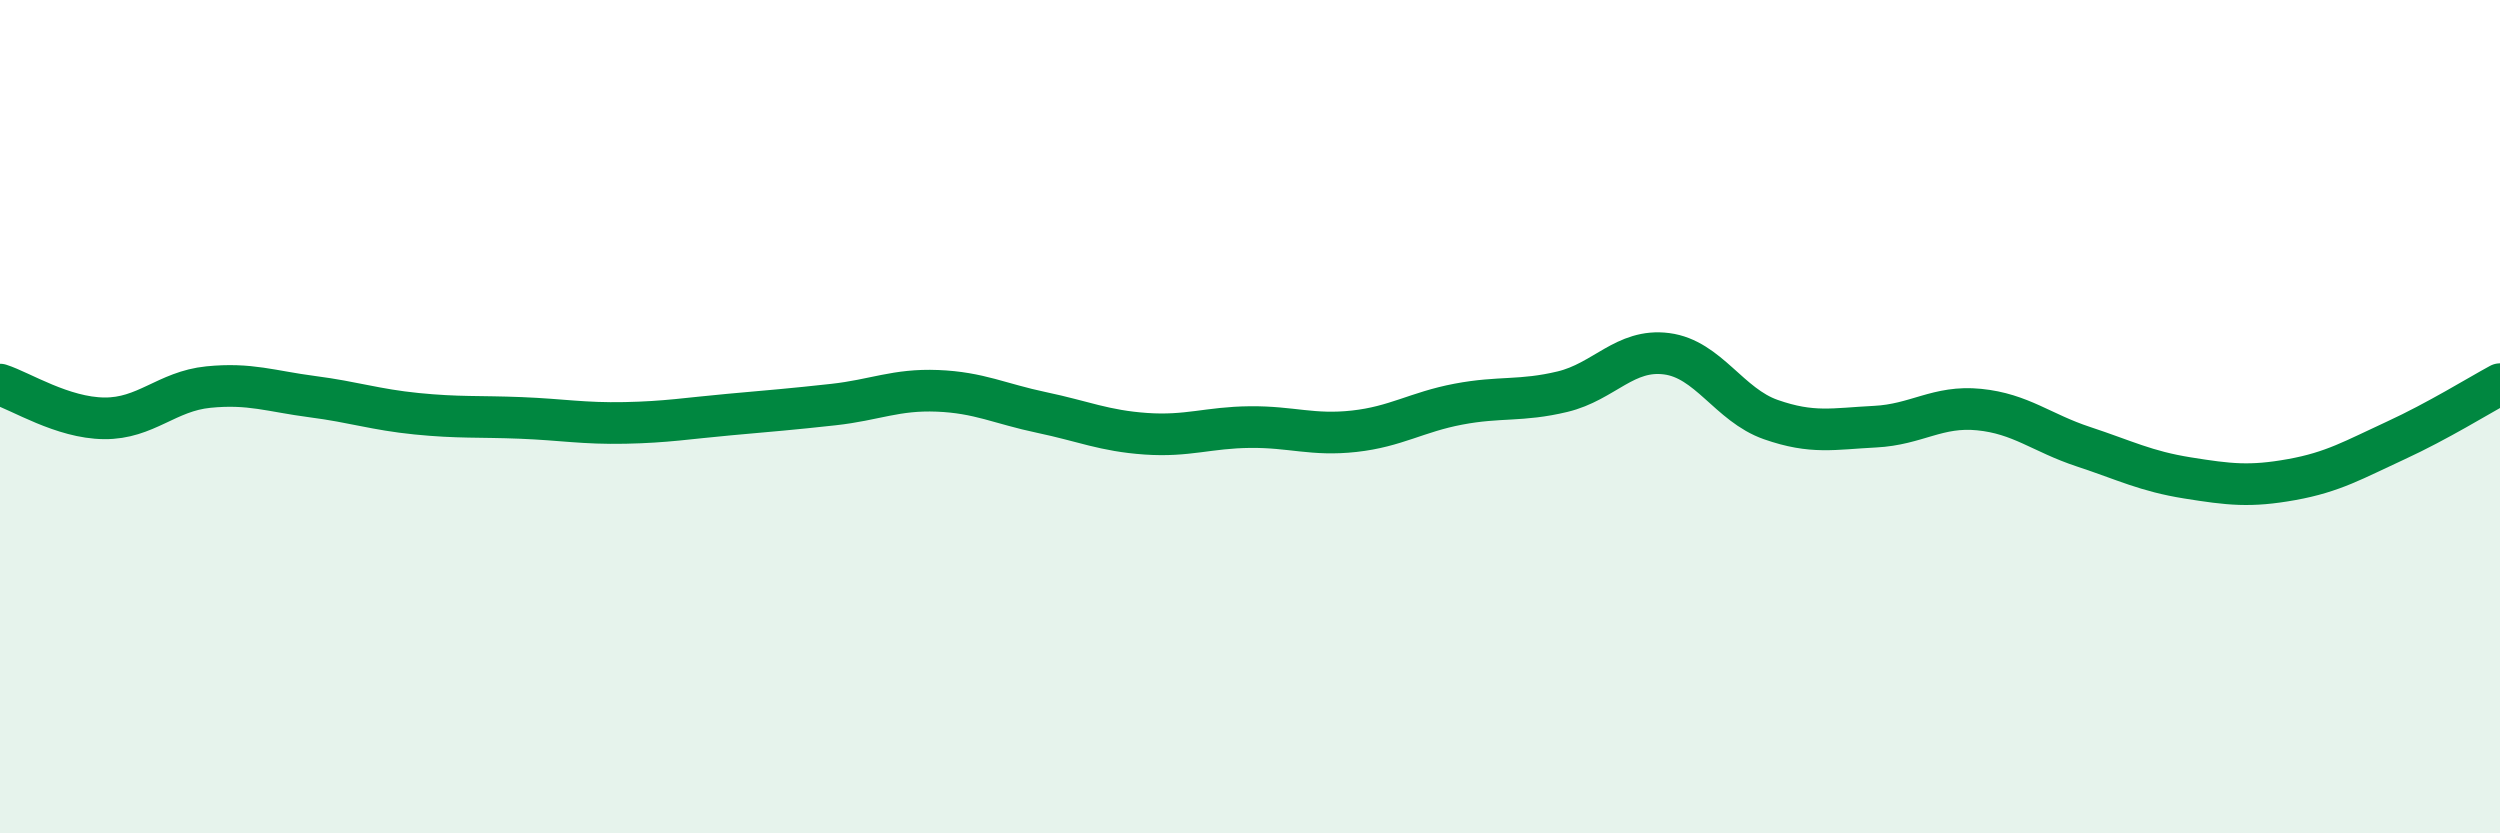 
    <svg width="60" height="20" viewBox="0 0 60 20" xmlns="http://www.w3.org/2000/svg">
      <path
        d="M 0,9.23 C 0.5,9.39 1.5,10.03 2.5,10.04 C 3.5,10.05 4,9.39 5,9.29 C 6,9.19 6.5,9.39 7.5,9.52 C 8.5,9.65 9,9.83 10,9.93 C 11,10.03 11.5,9.99 12.5,10.03 C 13.5,10.07 14,10.17 15,10.15 C 16,10.13 16.5,10.04 17.5,9.95 C 18.5,9.86 19,9.82 20,9.71 C 21,9.6 21.5,9.34 22.5,9.38 C 23.5,9.42 24,9.69 25,9.9 C 26,10.11 26.5,10.34 27.5,10.41 C 28.5,10.48 29,10.26 30,10.25 C 31,10.24 31.5,10.46 32.5,10.35 C 33.5,10.24 34,9.89 35,9.7 C 36,9.51 36.5,9.64 37.5,9.4 C 38.5,9.16 39,8.36 40,8.49 C 41,8.62 41.5,9.72 42.5,10.07 C 43.5,10.42 44,10.29 45,10.24 C 46,10.19 46.5,9.73 47.5,9.83 C 48.5,9.93 49,10.39 50,10.72 C 51,11.05 51.5,11.31 52.5,11.47 C 53.5,11.63 54,11.69 55,11.51 C 56,11.33 56.5,11.03 57.5,10.57 C 58.5,10.11 59.5,9.49 60,9.22L60 20L0 20Z"
        fill="#008740"
        opacity="0.1"
        stroke-linecap="round"
        stroke-linejoin="round"
      />
      <path
        d="M 0,9.23 C 0.5,9.39 1.5,10.03 2.5,10.04 C 3.5,10.05 4,9.39 5,9.29 C 6,9.19 6.5,9.39 7.5,9.52 C 8.5,9.65 9,9.83 10,9.93 C 11,10.03 11.5,9.99 12.5,10.03 C 13.5,10.07 14,10.17 15,10.15 C 16,10.13 16.5,10.04 17.5,9.95 C 18.5,9.86 19,9.82 20,9.71 C 21,9.6 21.5,9.34 22.5,9.38 C 23.5,9.42 24,9.69 25,9.9 C 26,10.11 26.5,10.34 27.5,10.41 C 28.5,10.48 29,10.26 30,10.25 C 31,10.24 31.5,10.46 32.5,10.35 C 33.5,10.24 34,9.89 35,9.7 C 36,9.51 36.5,9.64 37.5,9.4 C 38.5,9.16 39,8.36 40,8.49 C 41,8.62 41.5,9.72 42.5,10.07 C 43.5,10.42 44,10.29 45,10.24 C 46,10.19 46.5,9.73 47.5,9.83 C 48.5,9.93 49,10.39 50,10.72 C 51,11.05 51.5,11.31 52.5,11.47 C 53.5,11.63 54,11.69 55,11.51 C 56,11.33 56.5,11.03 57.5,10.57 C 58.5,10.11 59.5,9.49 60,9.22"
        stroke="#008740"
        stroke-width="1"
        fill="none"
        stroke-linecap="round"
        stroke-linejoin="round"
      />
    </svg>
  